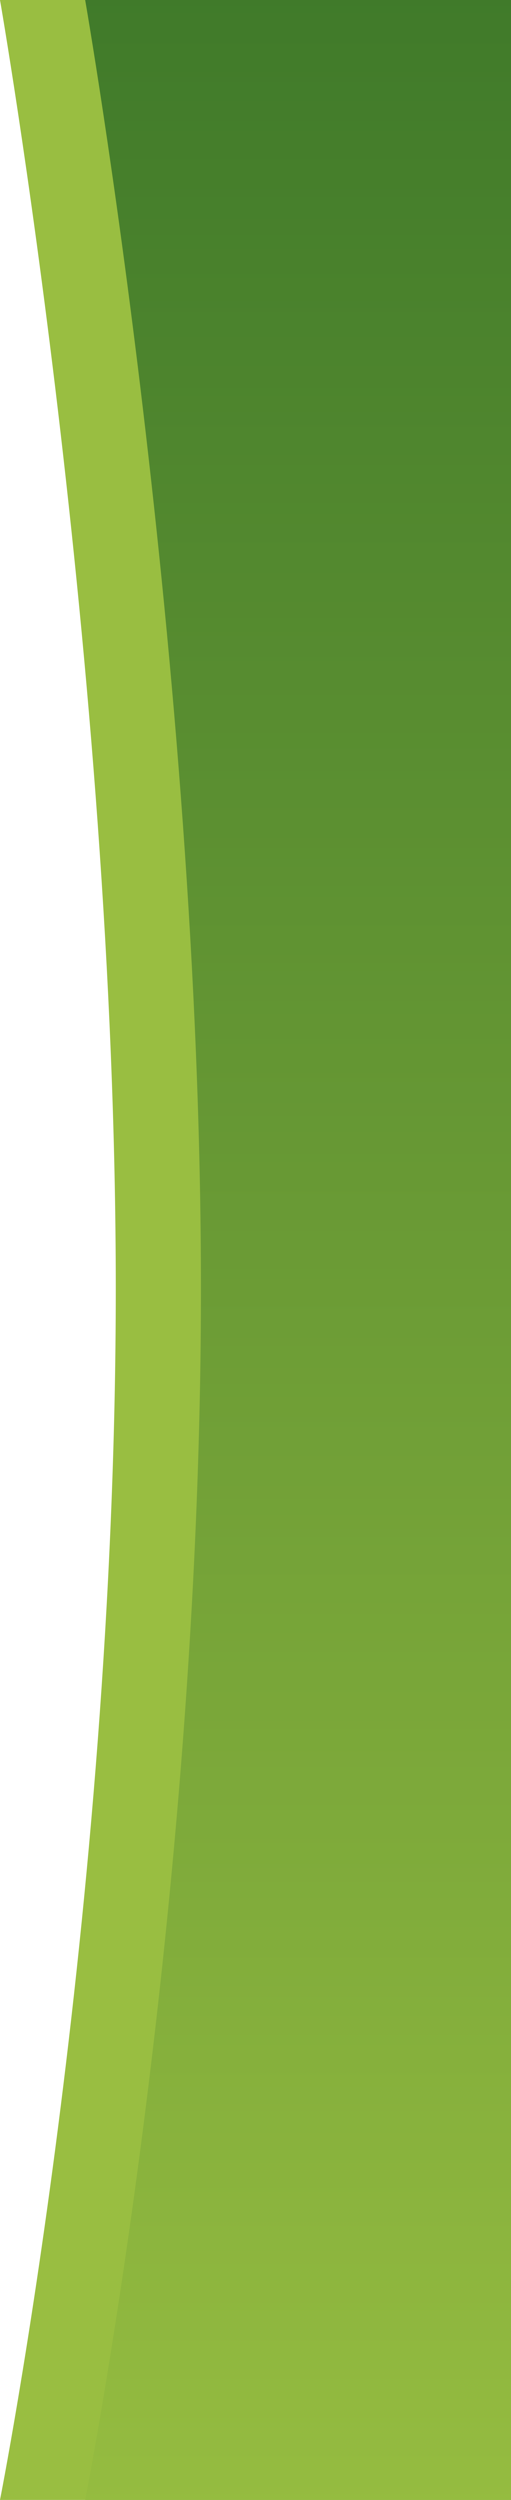 <svg xmlns="http://www.w3.org/2000/svg" width="120" height="586.877"><defs><linearGradient id="a" x1=".5" y1="1" x2=".5" gradientUnits="objectBoundingBox"><stop offset="0" stop-color="#98be41"/><stop offset="1" stop-color="#3d7829"/></linearGradient></defs><g data-name="グループ 5347"><path data-name="パス 28058" d="M0 586.877h120V0H0s27.189 155.783 27.189 302.5S0 586.877 0 586.877z" fill="#99be41"/><path data-name="パス 28057" d="M0 586.877h100V0H0s27.189 155.783 27.189 302.5S0 586.877 0 586.877z" transform="translate(20)" fill="url(#a)"/></g></svg>